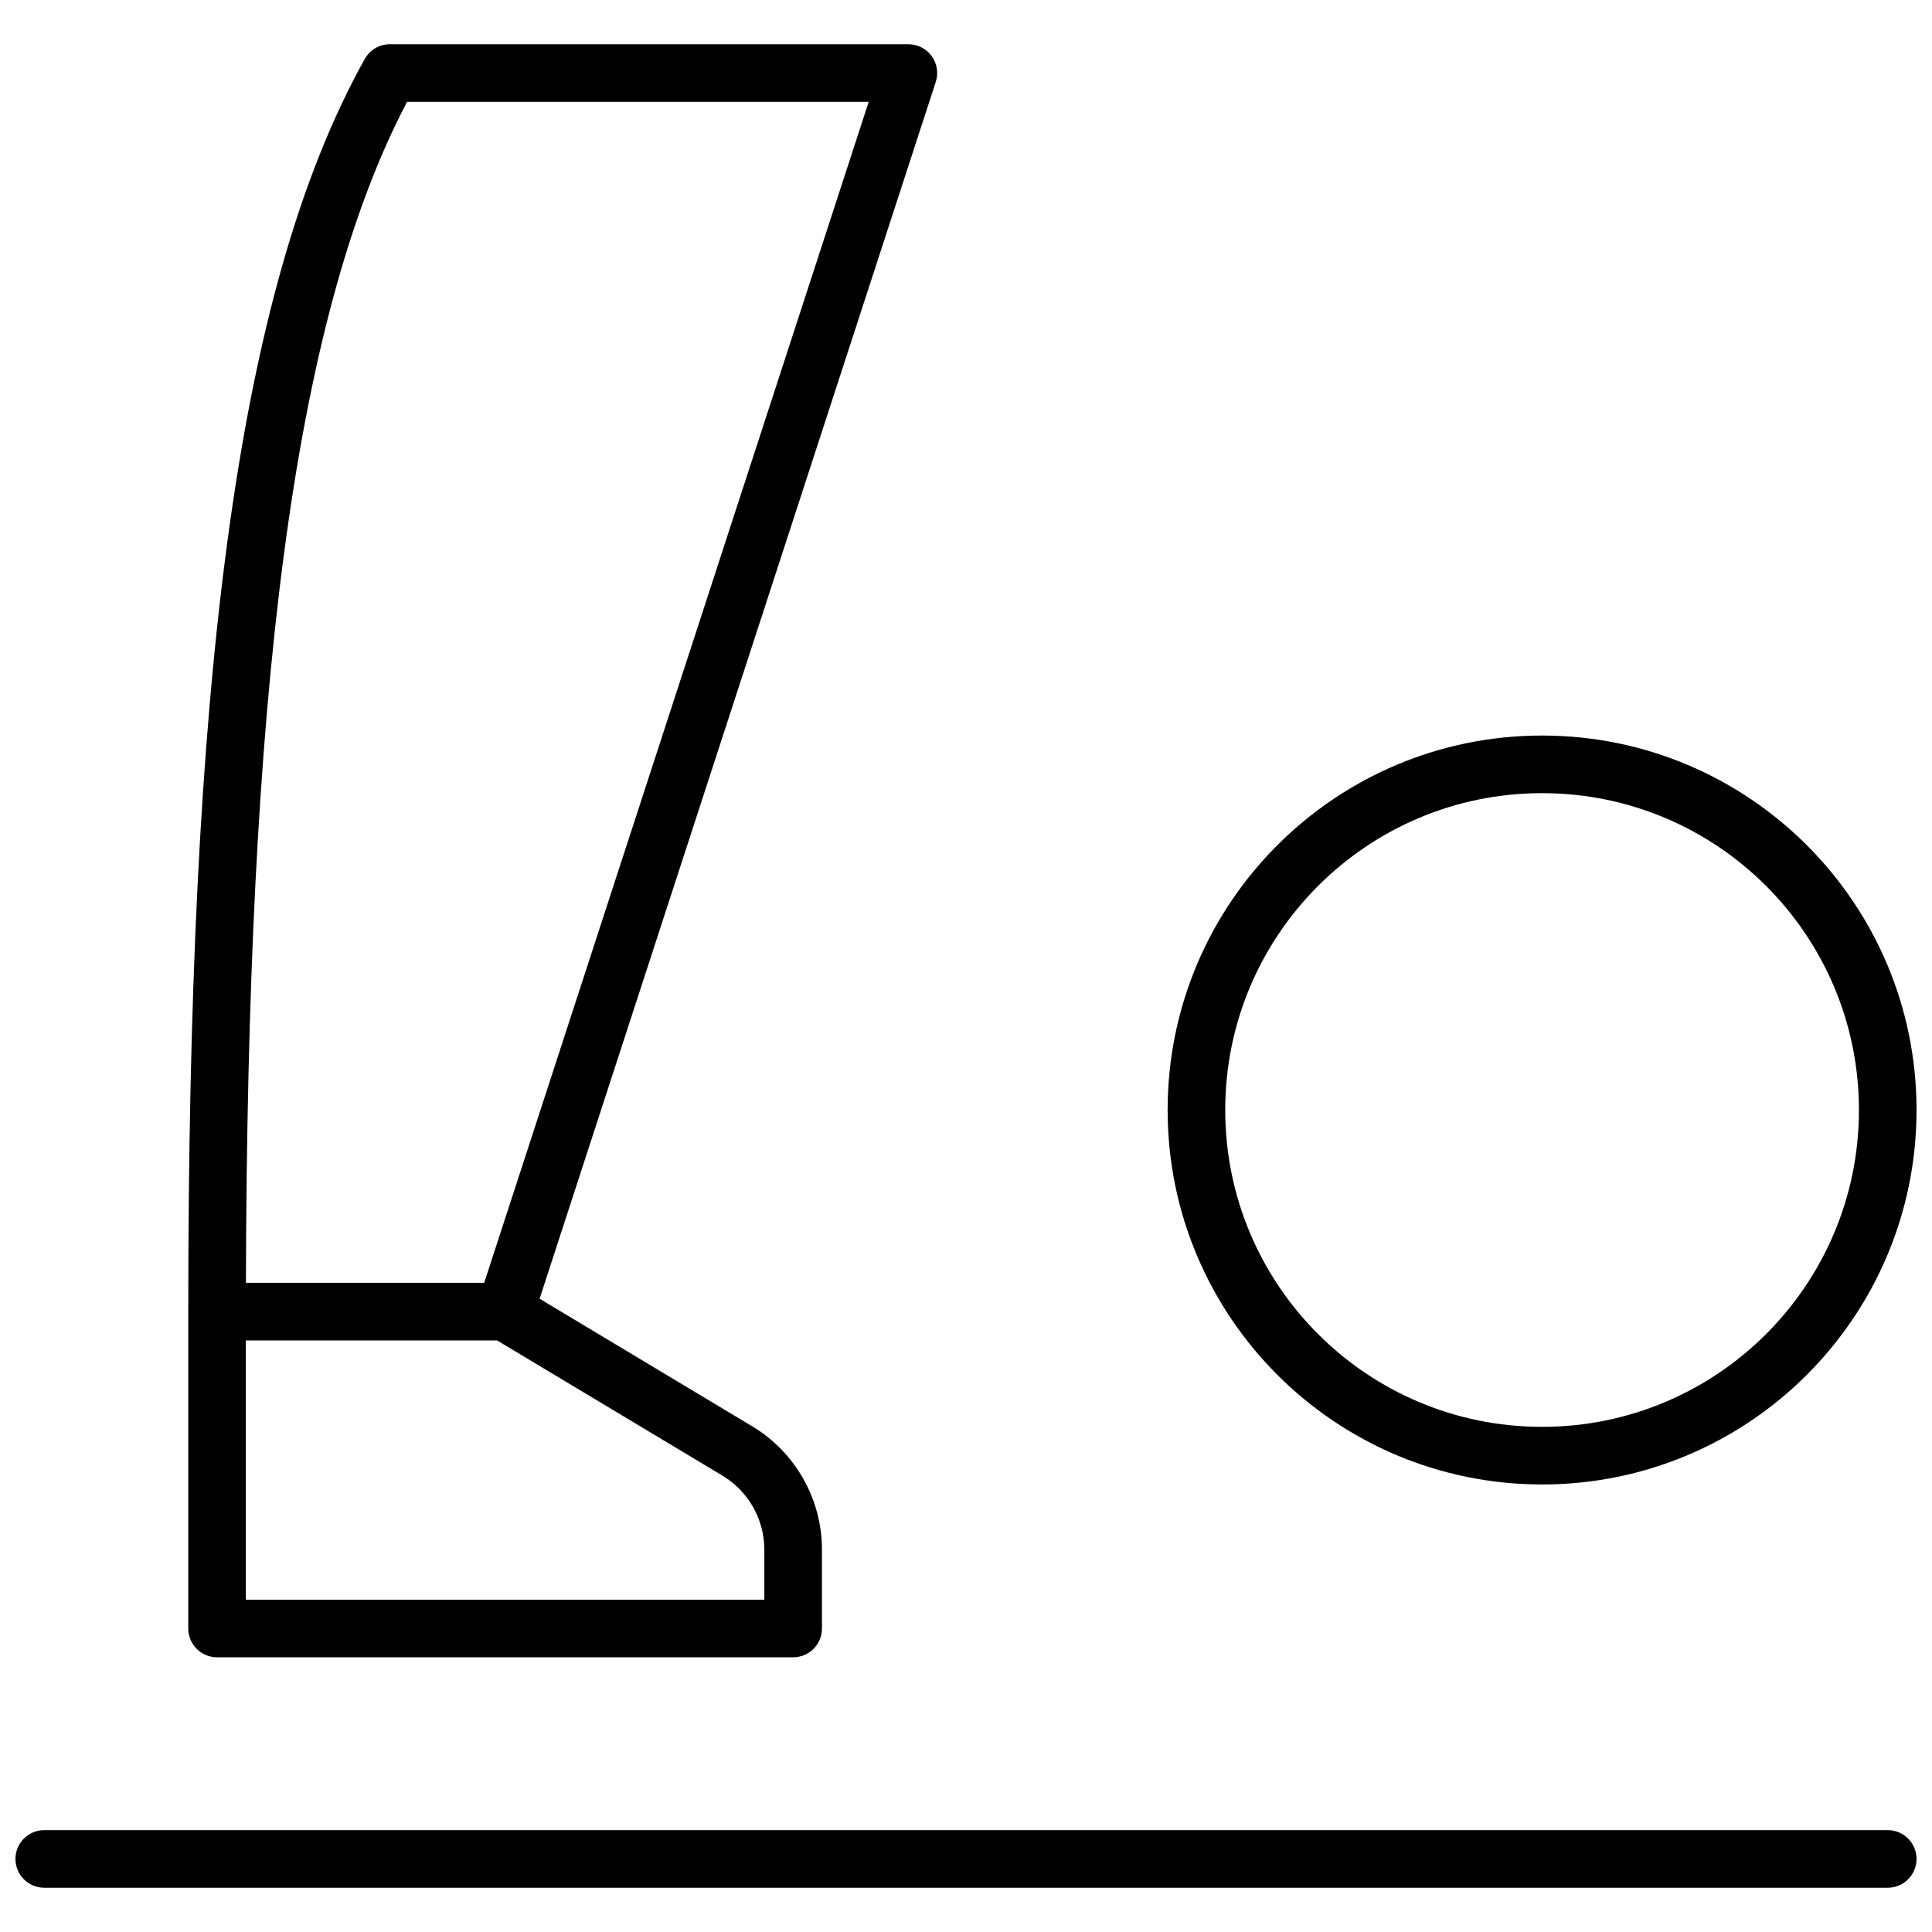 <?xml version="1.0" encoding="UTF-8"?>
<!-- Uploaded to: SVG Repo, www.svgrepo.com, Generator: SVG Repo Mixer Tools -->
<svg width="800px" height="800px" version="1.1" viewBox="144 144 512 512" xmlns="http://www.w3.org/2000/svg">
 <defs>
  <clipPath id="a">
   <path d="m148.09 155h503.81v490h-503.81z"/>
  </clipPath>
 </defs>
 <g clip-path="url(#a)">
  <path d="m287 488.18 56.297 33.777c11.496 6.898 18.531 19.32 18.531 32.727v20.883c0 4.215-3.418 7.633-7.633 7.633h-152.67c-4.215 0-7.633-3.418-7.633-7.633v-83.969c0-164.64 12.215-270.05 46.77-331.96 1.348-2.418 3.898-3.914 6.664-3.914h137.4c5.188 0 8.867 5.062 7.258 9.996zm-77.844 11.051v68.699h137.4v-13.246c0-8.043-4.219-15.496-11.117-19.637l-59.695-35.816zm0.012-15.27h63.148l101.9-312.97h-122.34c-30.699 58.457-42.336 158.91-42.703 312.97zm343.5 53.438c-54.805 0-99.234-44.43-99.234-99.238 0-54.805 44.43-99.234 99.234-99.234 54.805 0 99.234 44.43 99.234 99.234 0 54.809-44.43 99.238-99.234 99.238zm0-15.27c46.375 0 83.969-37.594 83.969-83.969 0-46.371-37.594-83.965-83.969-83.965s-83.969 37.594-83.969 83.965c0 46.375 37.594 83.969 83.969 83.969zm-396.94 122.14c-4.215 0-7.633-3.418-7.633-7.633 0-4.215 3.418-7.633 7.633-7.633h488.54c4.215 0 7.633 3.418 7.633 7.633 0 4.215-3.418 7.633-7.633 7.633z"/>
 </g>
</svg>